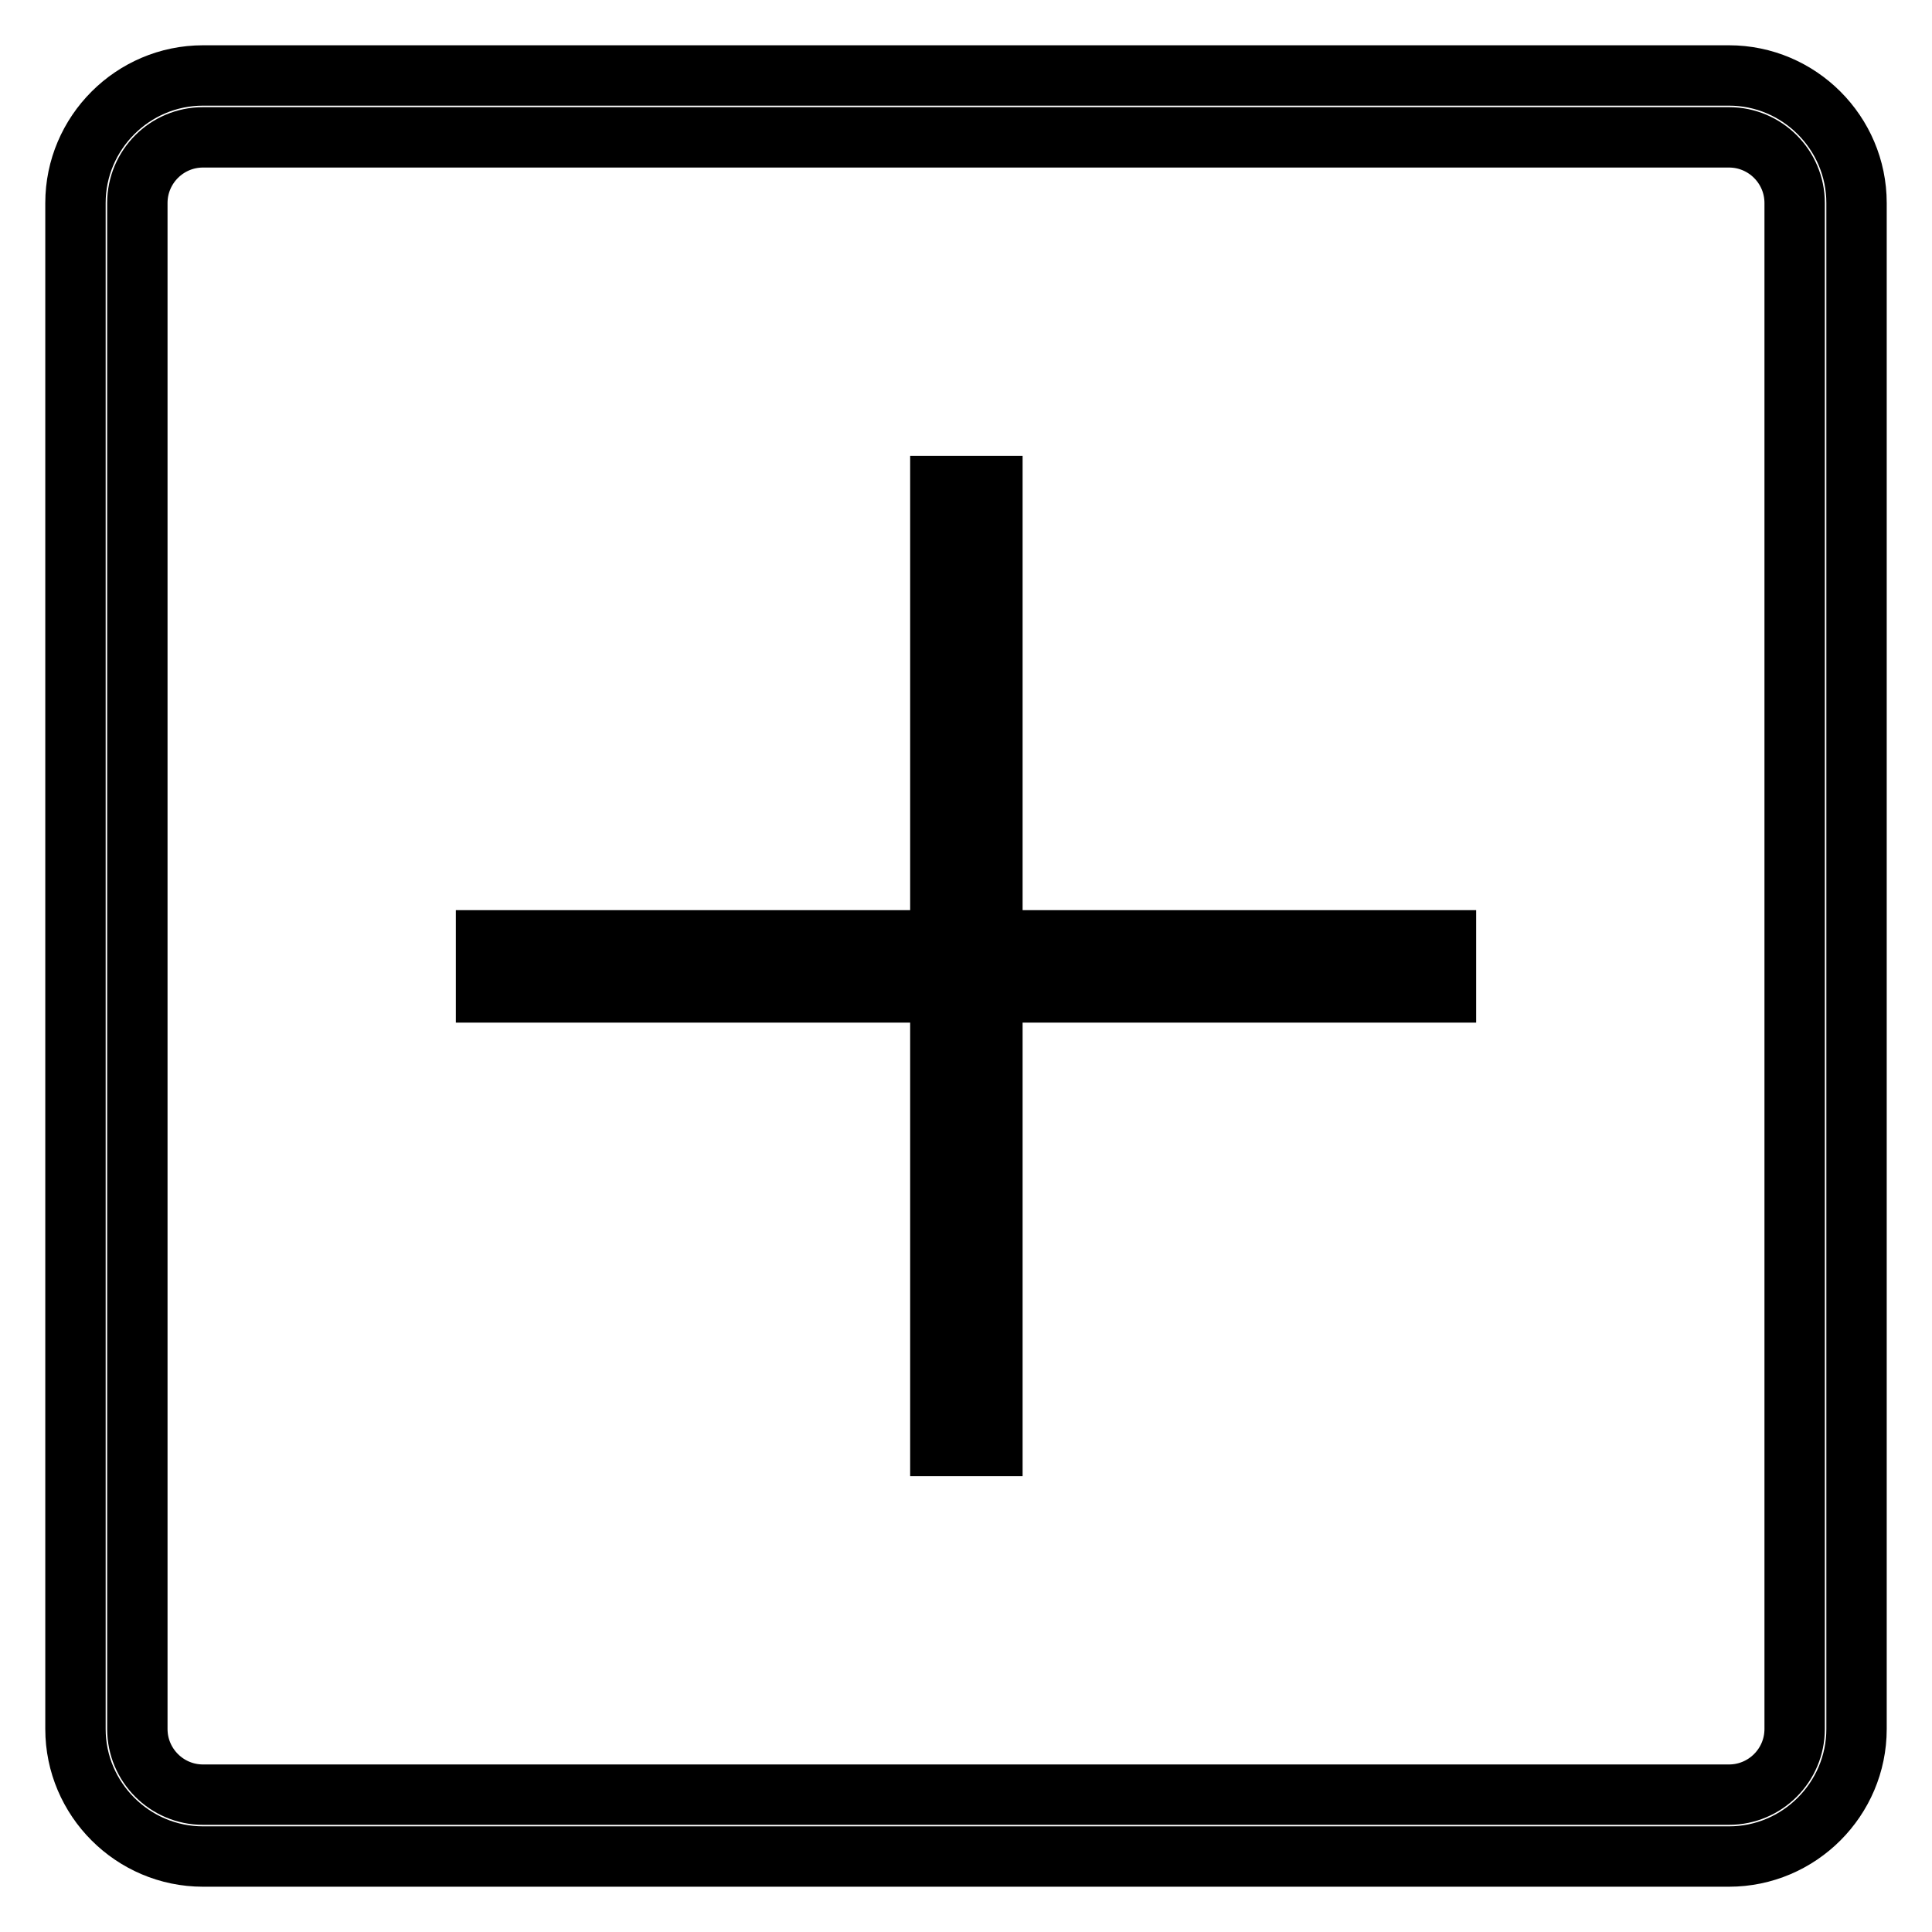 <?xml version="1.0" encoding="utf-8"?>
<!-- Svg Vector Icons : http://www.onlinewebfonts.com/icon -->
<!DOCTYPE svg PUBLIC "-//W3C//DTD SVG 1.1//EN" "http://www.w3.org/Graphics/SVG/1.1/DTD/svg11.dtd">
<svg version="1.1" xmlns="http://www.w3.org/2000/svg" xmlns:xlink="http://www.w3.org/1999/xlink" x="0px" y="0px" viewBox="0 0 256 256" enable-background="new 0 0 256 256" xml:space="preserve">
<g> <path stroke-width="8" fill-opacity="0" stroke="#000000"  d="M64.4,124.6h127.2v6.9H64.4V124.6L64.4,124.6z M124.6,64.4h6.9v127.2h-6.9V64.4L124.6,64.4z M229.1,246 H26.9c-9.3,0-16.9-7.6-16.9-16.9V26.9C10,17.6,17.6,10,26.9,10h202.2c9.3,0,16.9,7.6,16.9,16.9v202.2 C246,238.4,238.4,246,229.1,246z M26.9,18.2c-4.8,0-8.7,3.9-8.7,8.7v202.2c0,4.8,3.9,8.7,8.7,8.7h202.2c4.8,0,8.7-3.9,8.7-8.7V26.9 c0-4.8-3.9-8.7-8.7-8.7H26.9z"/></g>
</svg>